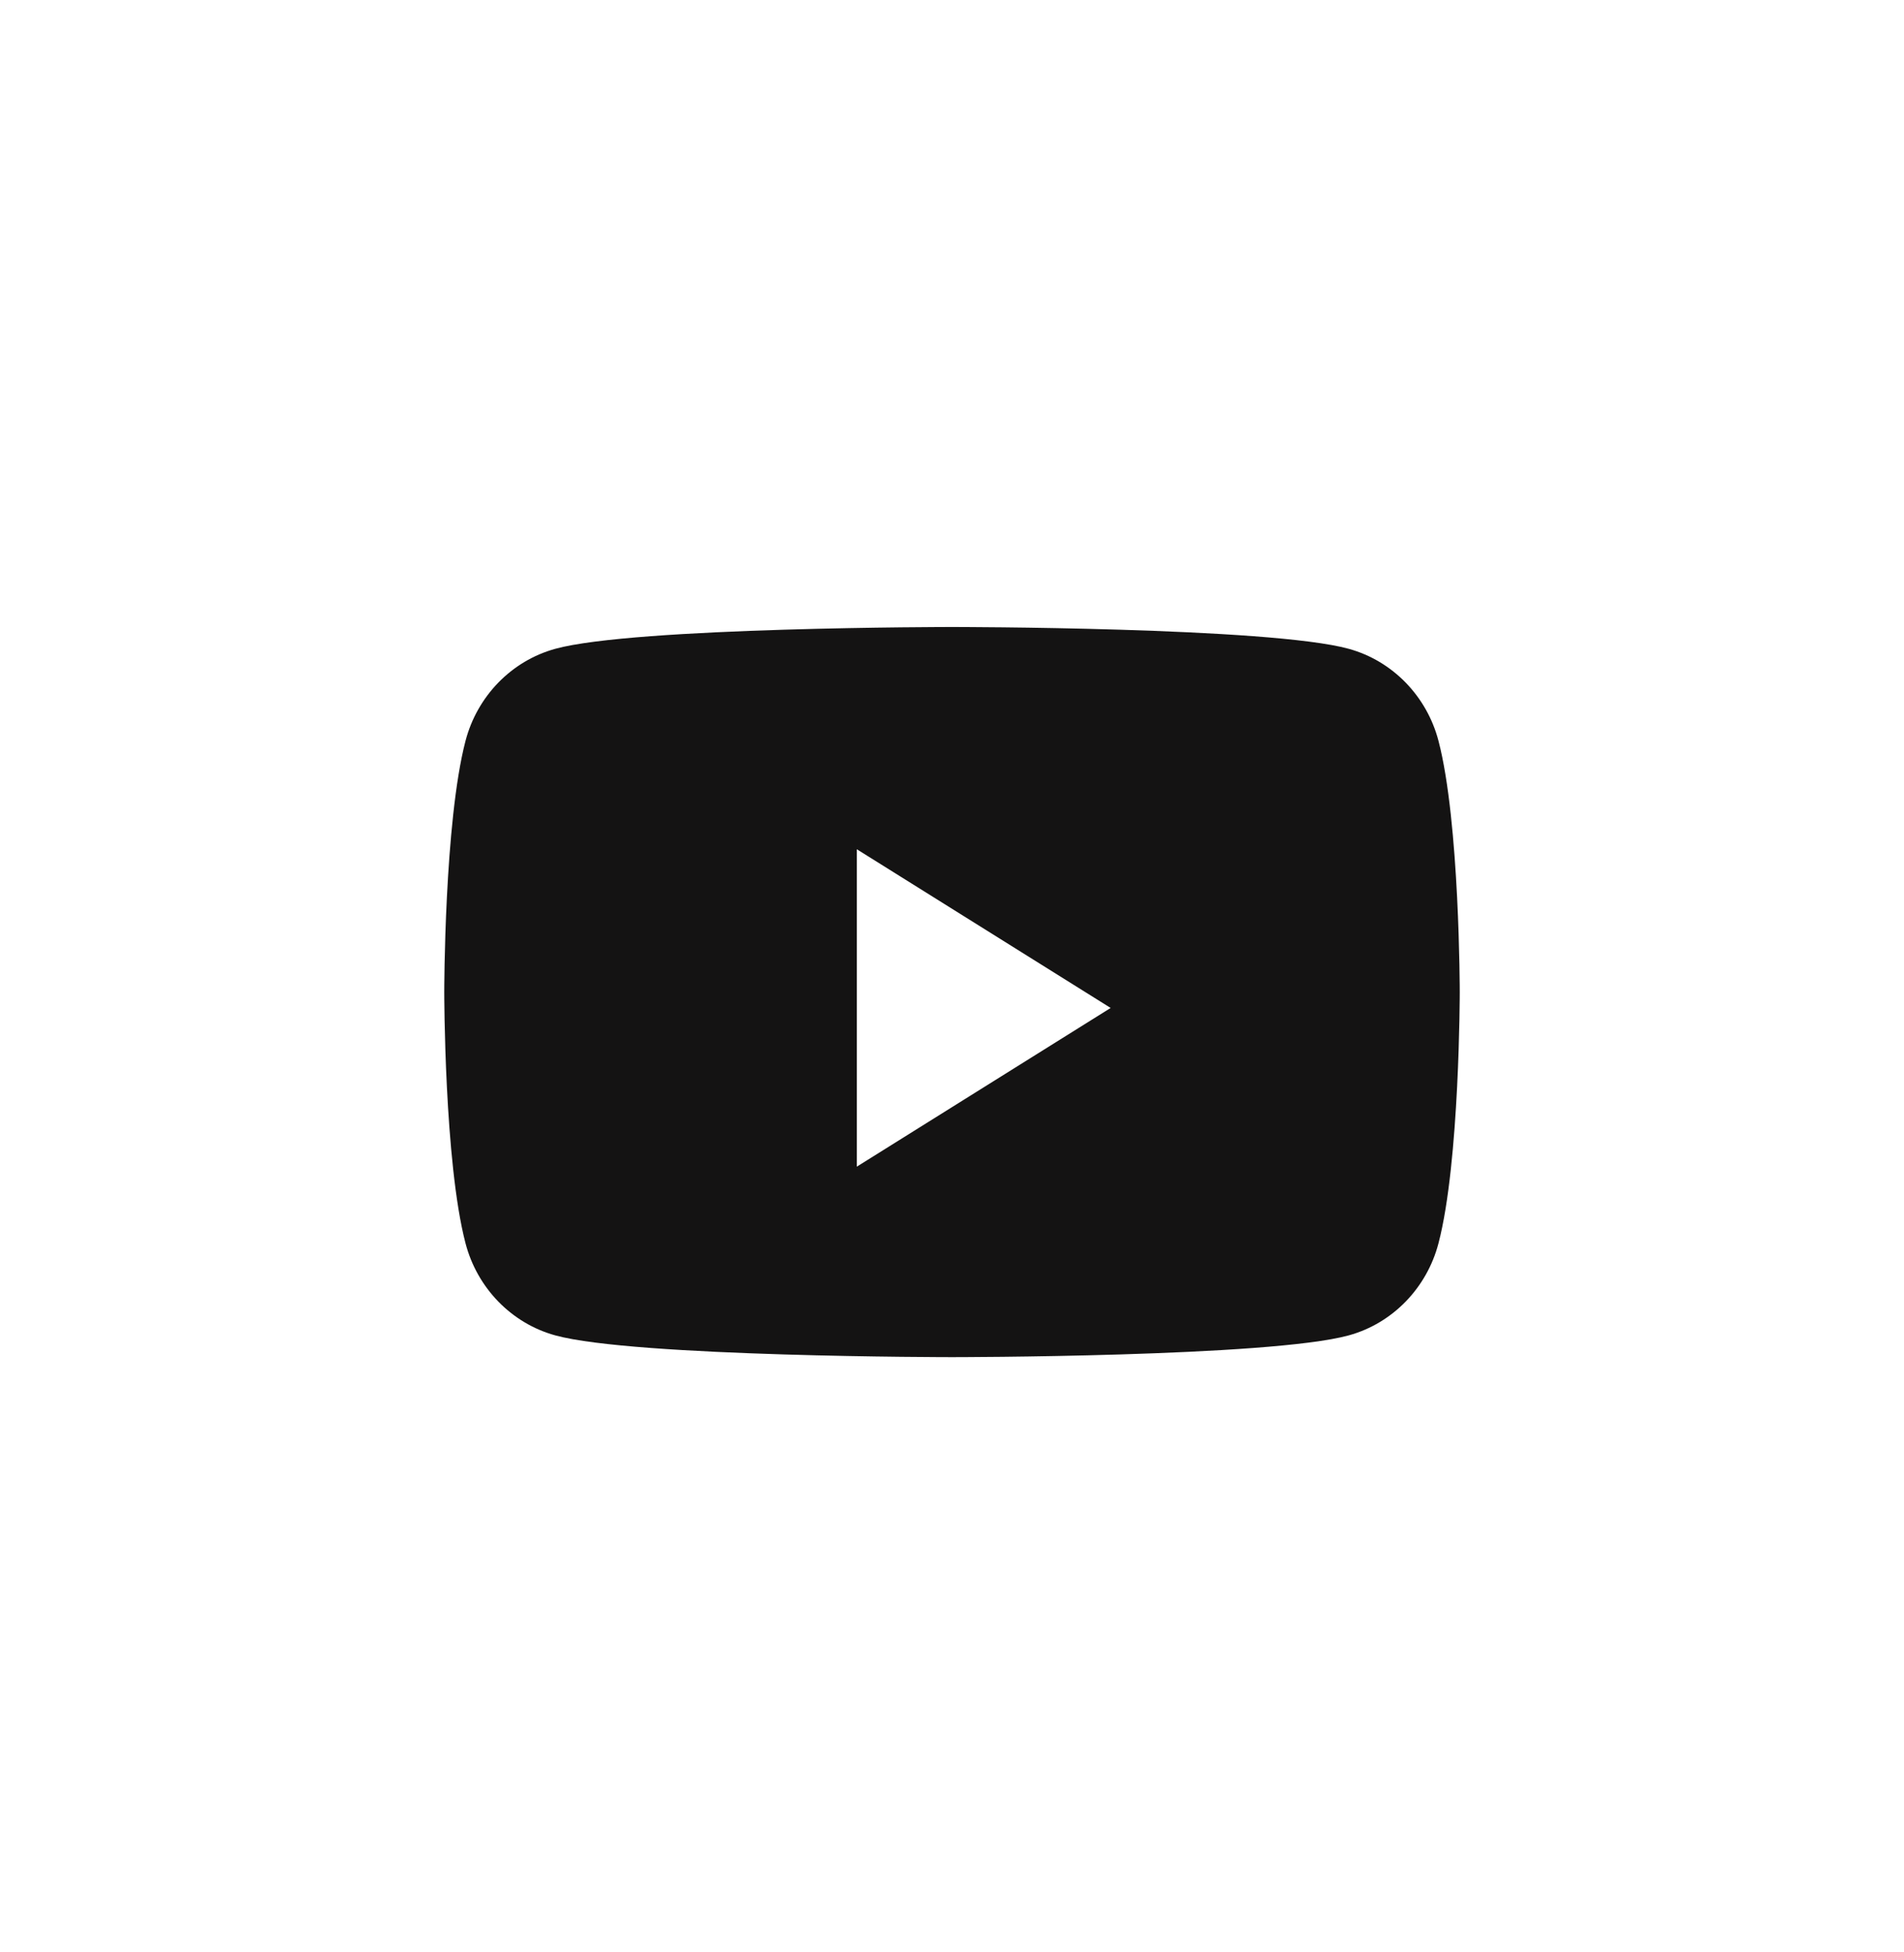 <svg width="40" height="41" viewBox="0 0 40 41" fill="none" xmlns="http://www.w3.org/2000/svg">
<path fill-rule="evenodd" clip-rule="evenodd" d="M28.335 13.625C29.253 13.877 29.976 14.619 30.221 15.561C30.667 17.27 30.667 20.834 30.667 20.834C30.667 20.834 30.667 24.398 30.221 26.106C29.976 27.049 29.253 27.791 28.335 28.043C26.671 28.5 20 28.5 20 28.5C20 28.5 13.329 28.5 11.665 28.043C10.747 27.791 10.024 27.049 9.779 26.106C9.333 24.398 9.333 20.834 9.333 20.834C9.333 20.834 9.333 17.27 9.779 15.561C10.024 14.619 10.747 13.877 11.665 13.625C13.329 13.167 20 13.167 20 13.167C20 13.167 26.671 13.167 28.335 13.625ZM18 24.5V17.834L23.333 21.167L18 24.5Z" fill="#141313"/>
</svg>

